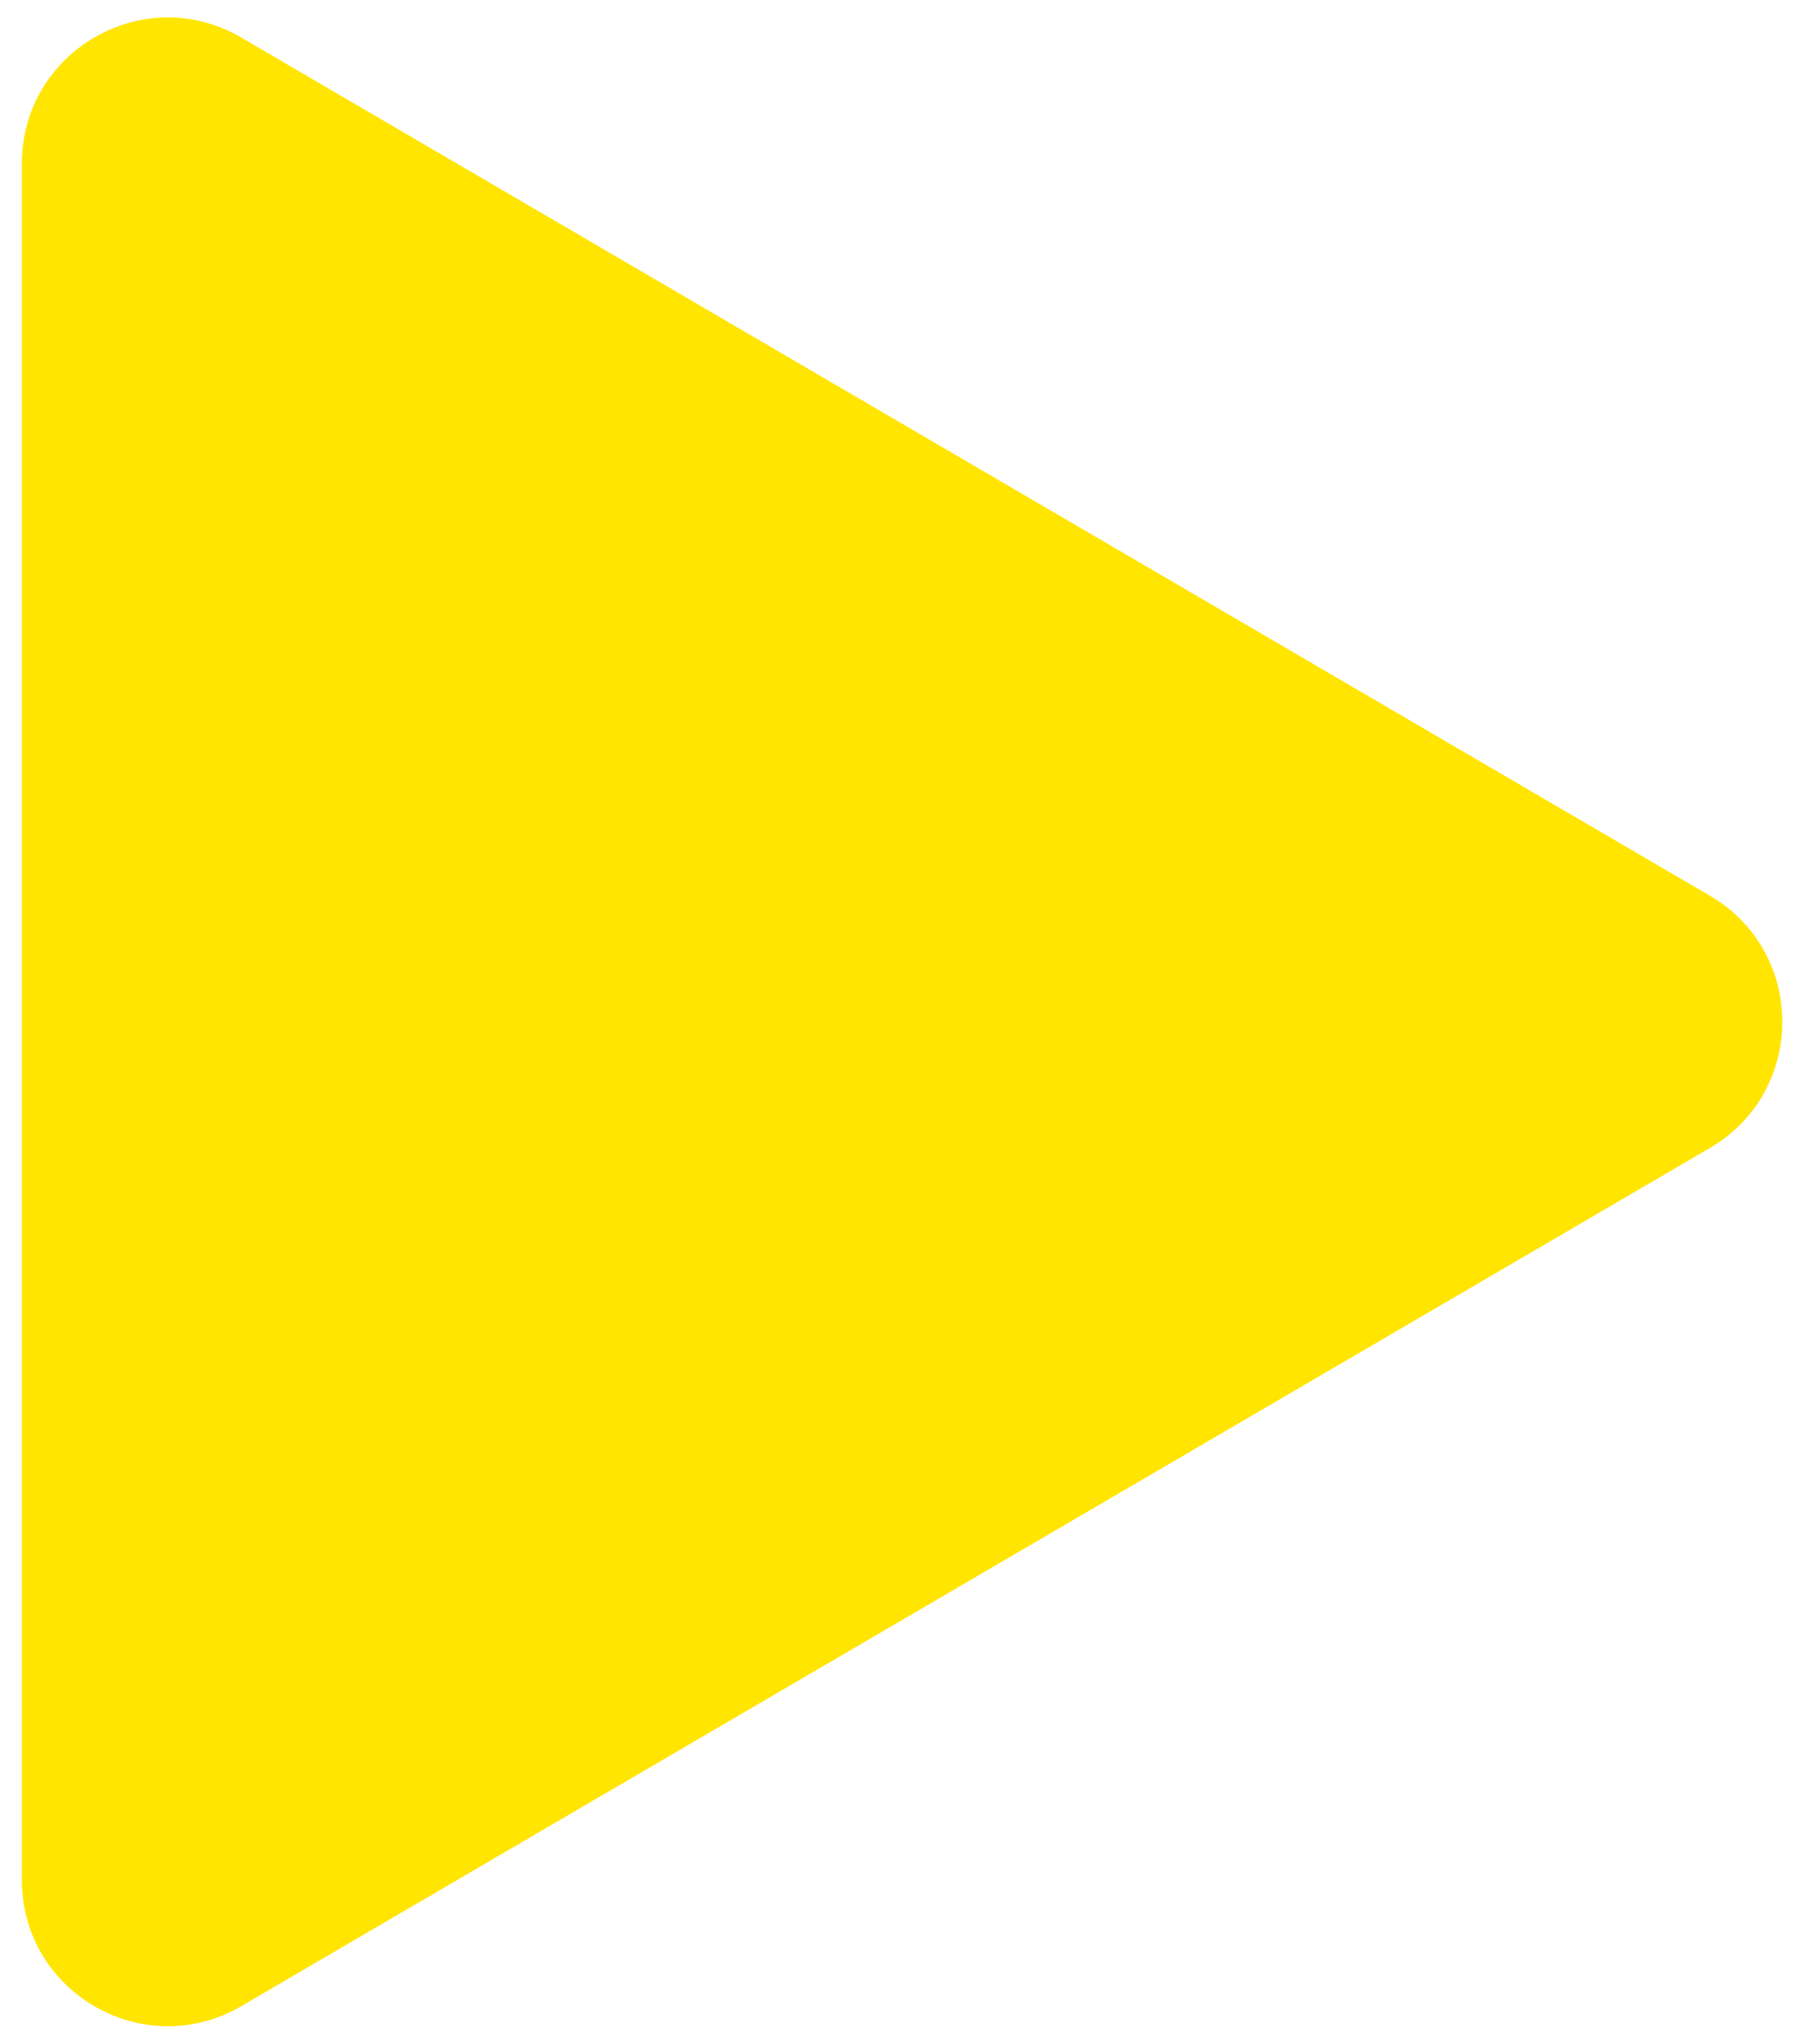 <?xml version="1.0" encoding="UTF-8"?> <svg xmlns="http://www.w3.org/2000/svg" width="62" height="70" viewBox="0 0 62 70" fill="none"><path d="M58.607 30.682C61.911 32.612 61.911 37.388 58.607 39.318L8.271 68.713C4.938 70.659 0.75 68.255 0.75 64.395L0.75 5.605C0.75 1.745 4.938 -0.659 8.271 1.287L58.607 30.682Z" fill="#FFE500"></path></svg> 